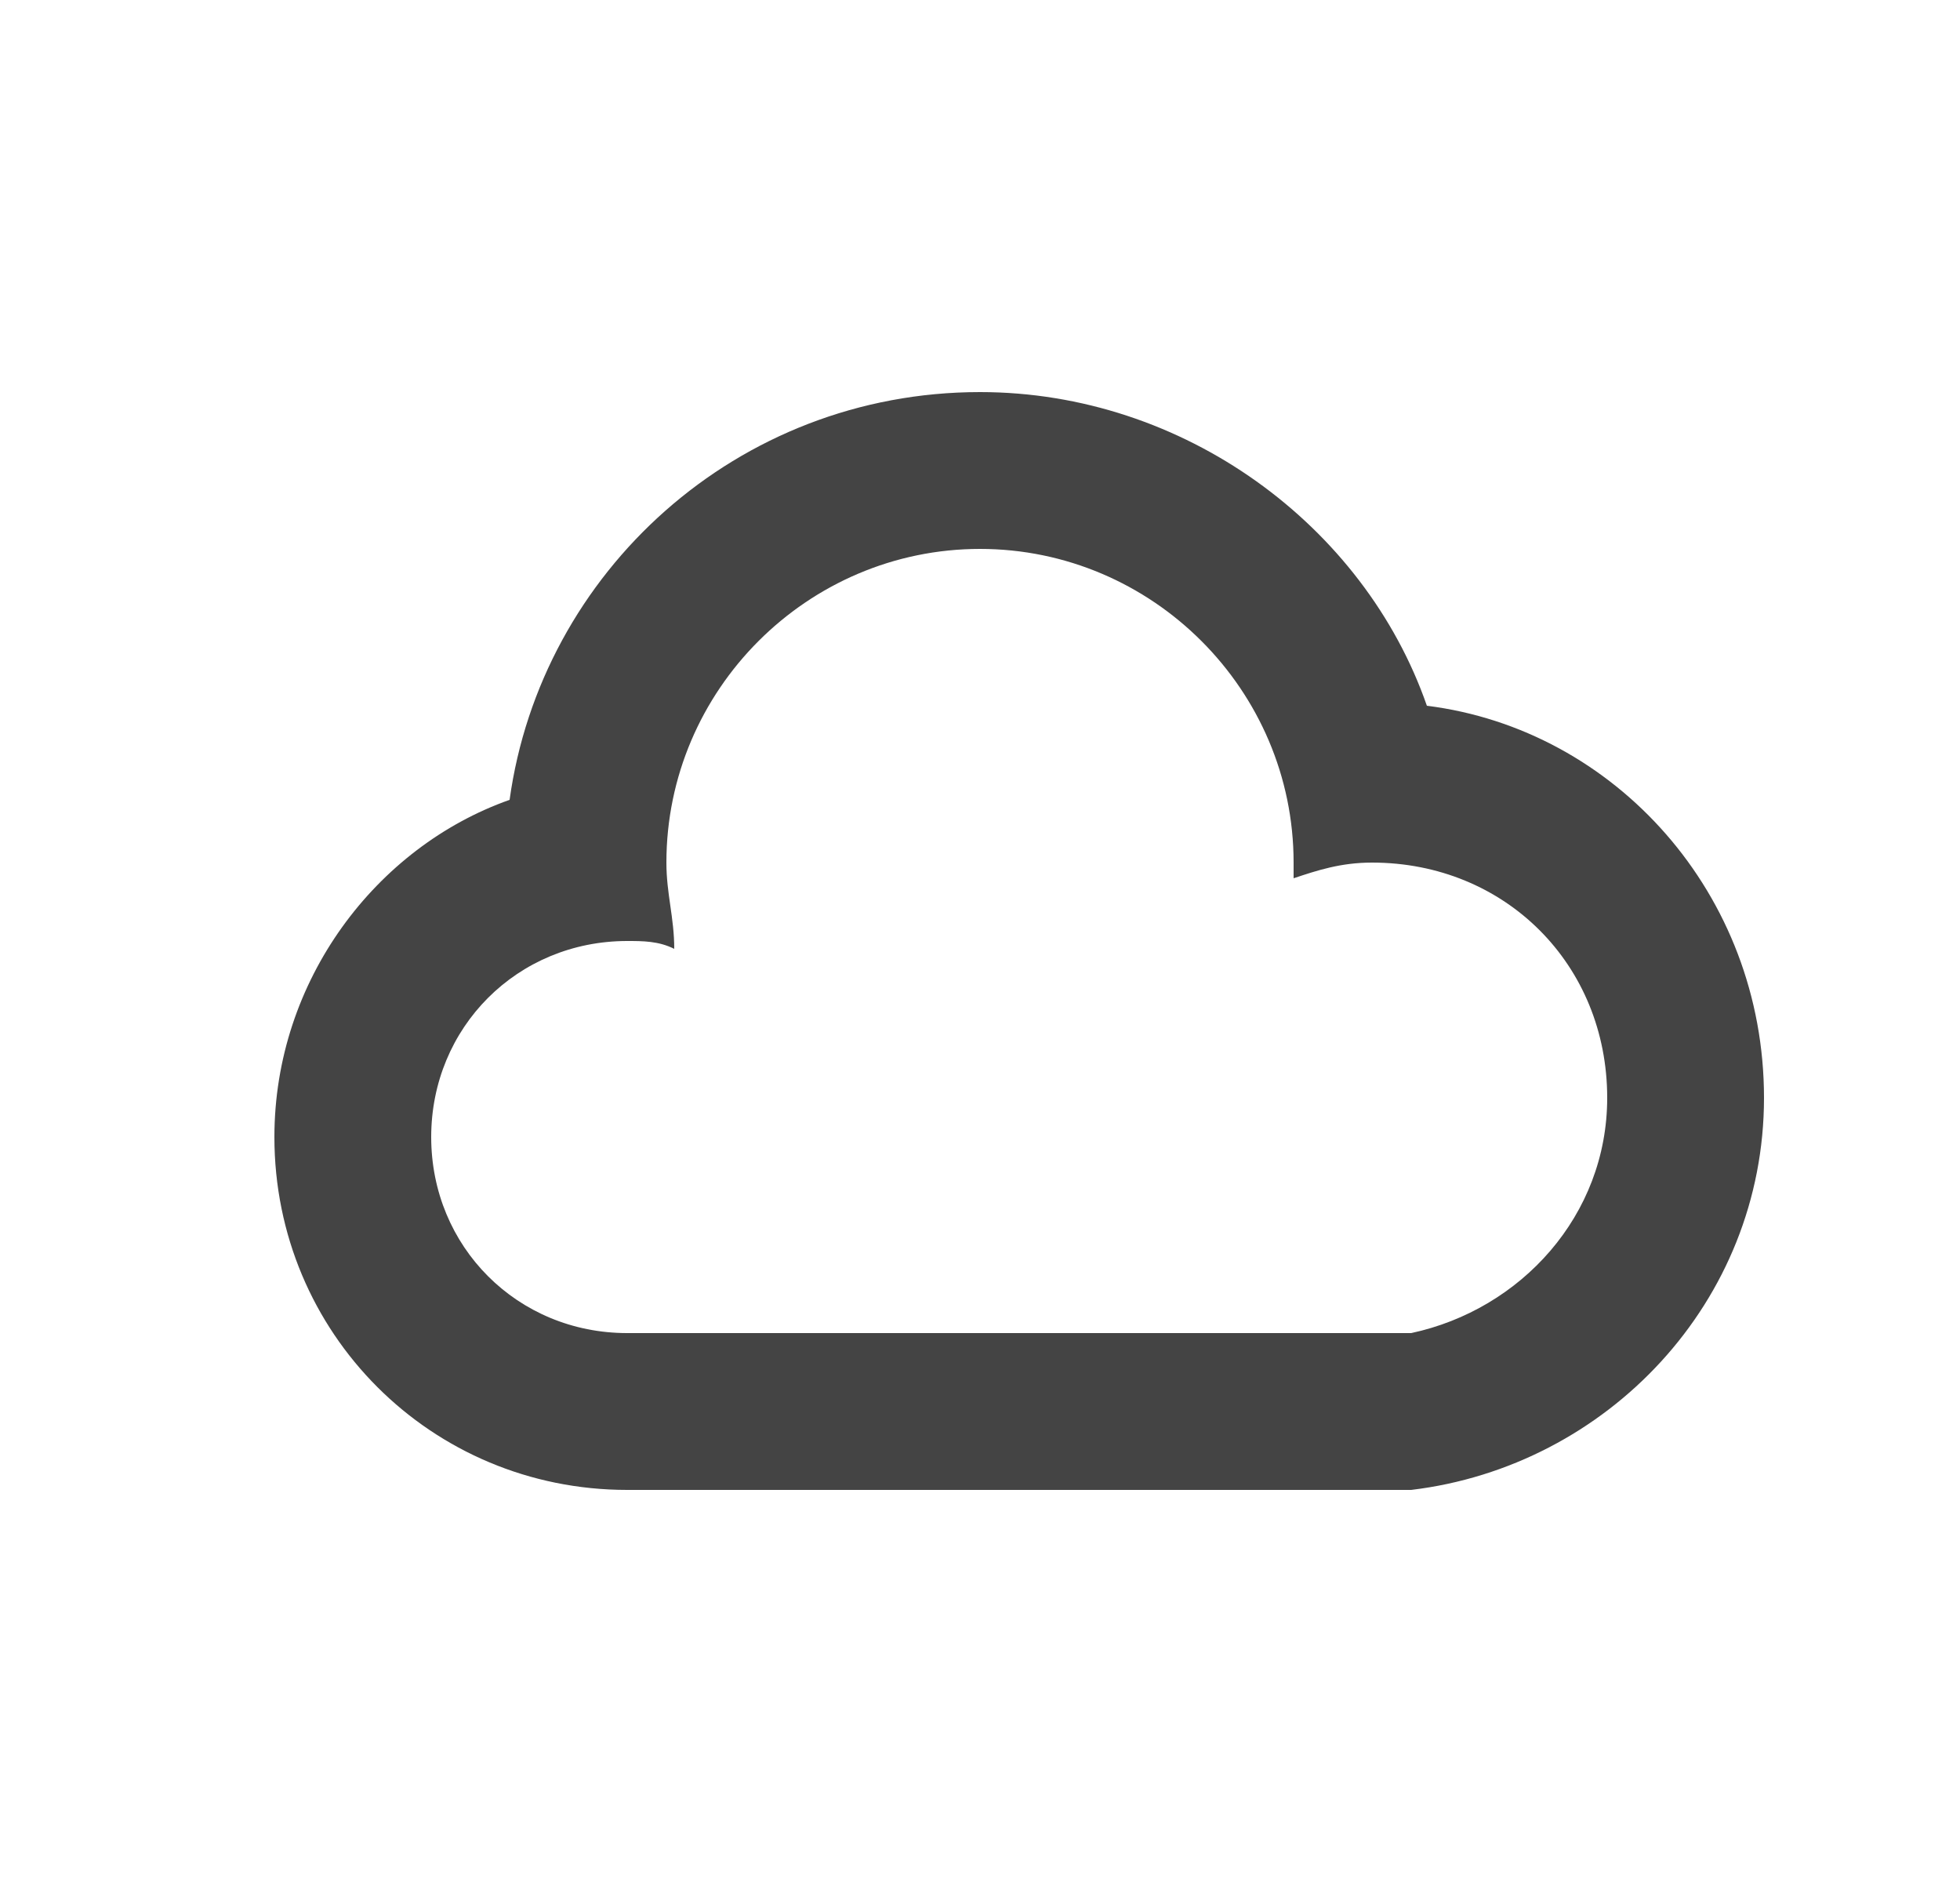 <?xml version="1.0" encoding="UTF-8"?>
<svg width="25px" height="24px" viewBox="0 0 25 24" version="1.1" xmlns="http://www.w3.org/2000/svg" xmlns:xlink="http://www.w3.org/1999/xlink">
    <title>云</title>
    <g id="2022-新增" stroke="none" stroke-width="1" fill="none" fill-rule="evenodd">
        <g id="信创生态" transform="translate(-385, -4693)" fill-rule="nonzero">
            <g id="编组-44" transform="translate(361, 3989)">
                <g id="云" transform="translate(24.5, 704)">
                    <rect id="矩形" fill="#000000" opacity="0" x="0" y="0" width="24" height="24"></rect>
                    <path d="M17.5,17 C18.9,16.7 20,15.5 20,14 C20,12.3 18.7,11 17,11 C16.6,11 16.3,11.1 16,11.2 L16,11 C16,8.8 14.2,7 12,7 C9.8,7 8,8.8 8,11 C8,11.4 8.1,11.7 8.1,12.1 C7.9,12 7.7,12 7.5,12 C6.1,12 5,13.1 5,14.5 C5,15.9 6.1,17 7.5,17 L17.5,17 Z M17.5,19 L7.5,19 C5,19 3,17 3,14.5 C3,12.5 4.3,10.8 6,10.2 C6.4,7.3 8.9,5 12,5 C14.6,5 16.9,6.7 17.7,9 C20.1,9.3 22,11.4 22,14 C22,16.6 20,18.7 17.5,19 L17.5,19 Z" id="形状" fill="#444444"></path>
                </g>
            </g>
        </g>
    </g>
</svg>